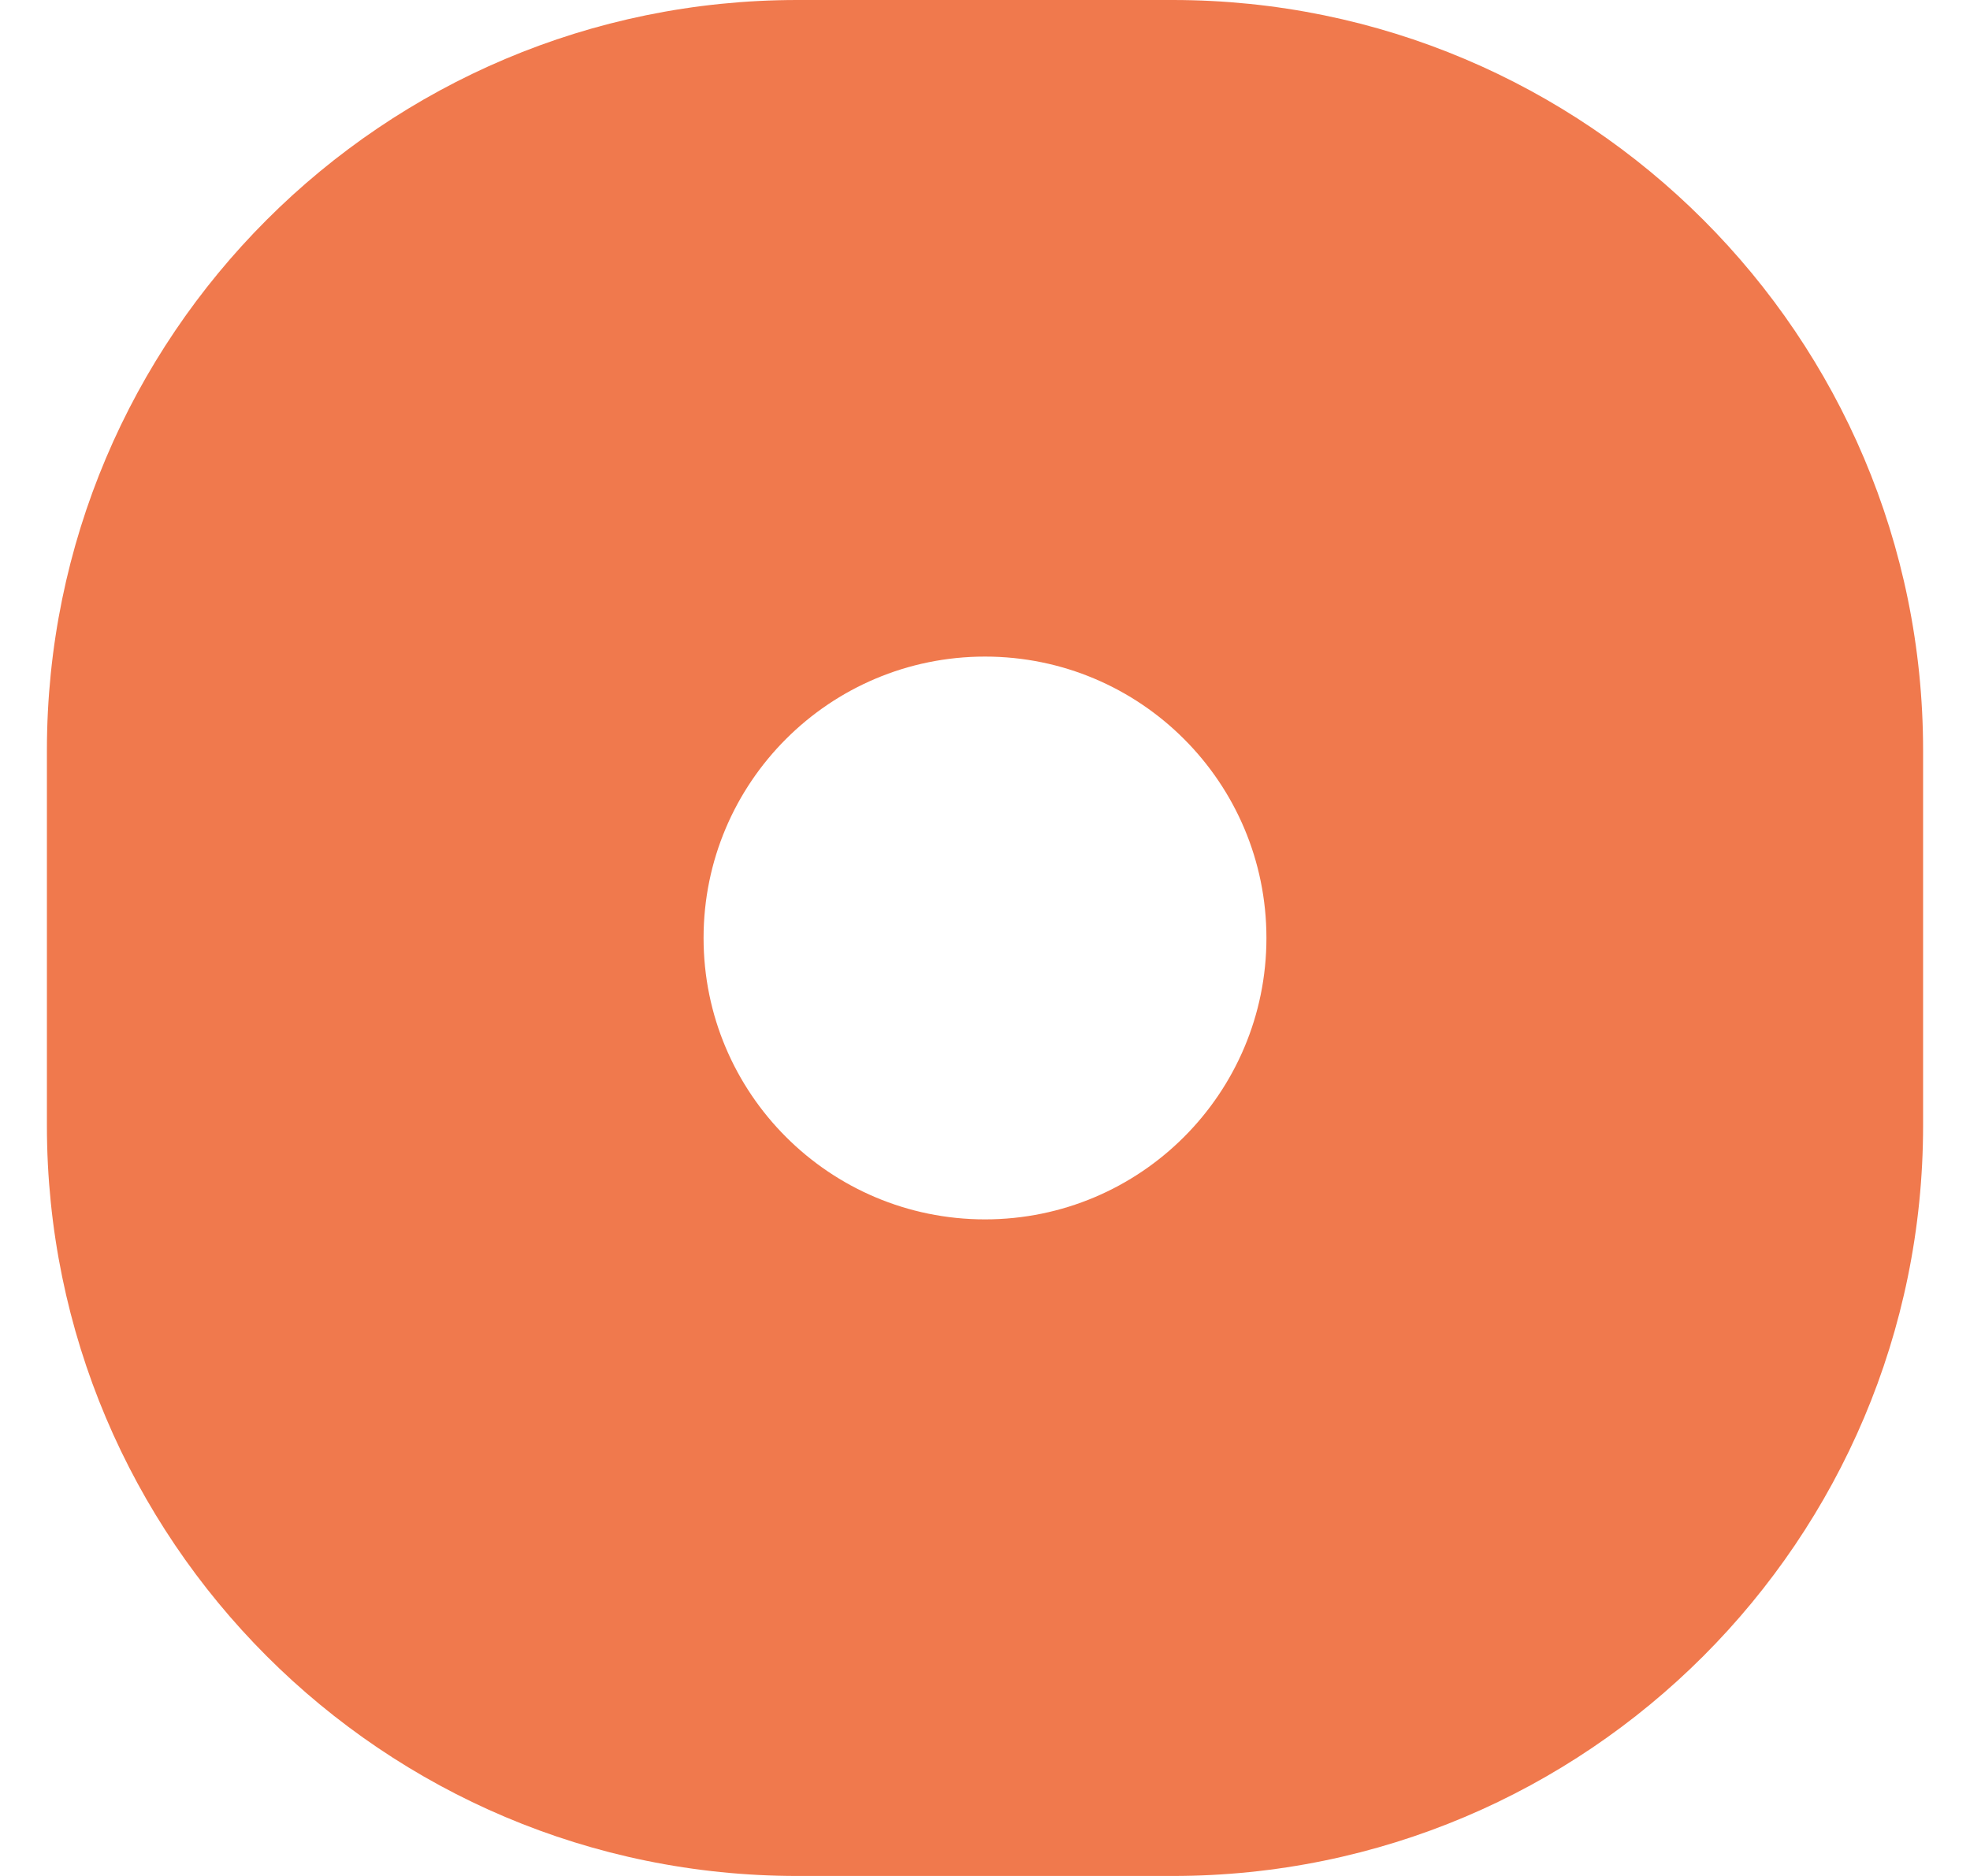 <?xml version="1.0" encoding="UTF-8"?> <svg xmlns="http://www.w3.org/2000/svg" width="21" height="20" viewBox="0 0 21 20" fill="none"> <path fill-rule="evenodd" clip-rule="evenodd" d="M8.5 0C4.082 0 0.5 3.582 0.5 8V12C0.5 16.418 4.082 20 8.5 20H12.5C16.918 20 20.5 16.418 20.5 12V8C20.5 3.582 16.918 0 12.5 0H8.5ZM10.5 13C12.157 13 13.5 11.657 13.5 10C13.5 8.343 12.157 7 10.5 7C8.843 7 7.5 8.343 7.5 10C7.5 11.657 8.843 13 10.5 13Z" fill="#F0794D"></path> </svg> 